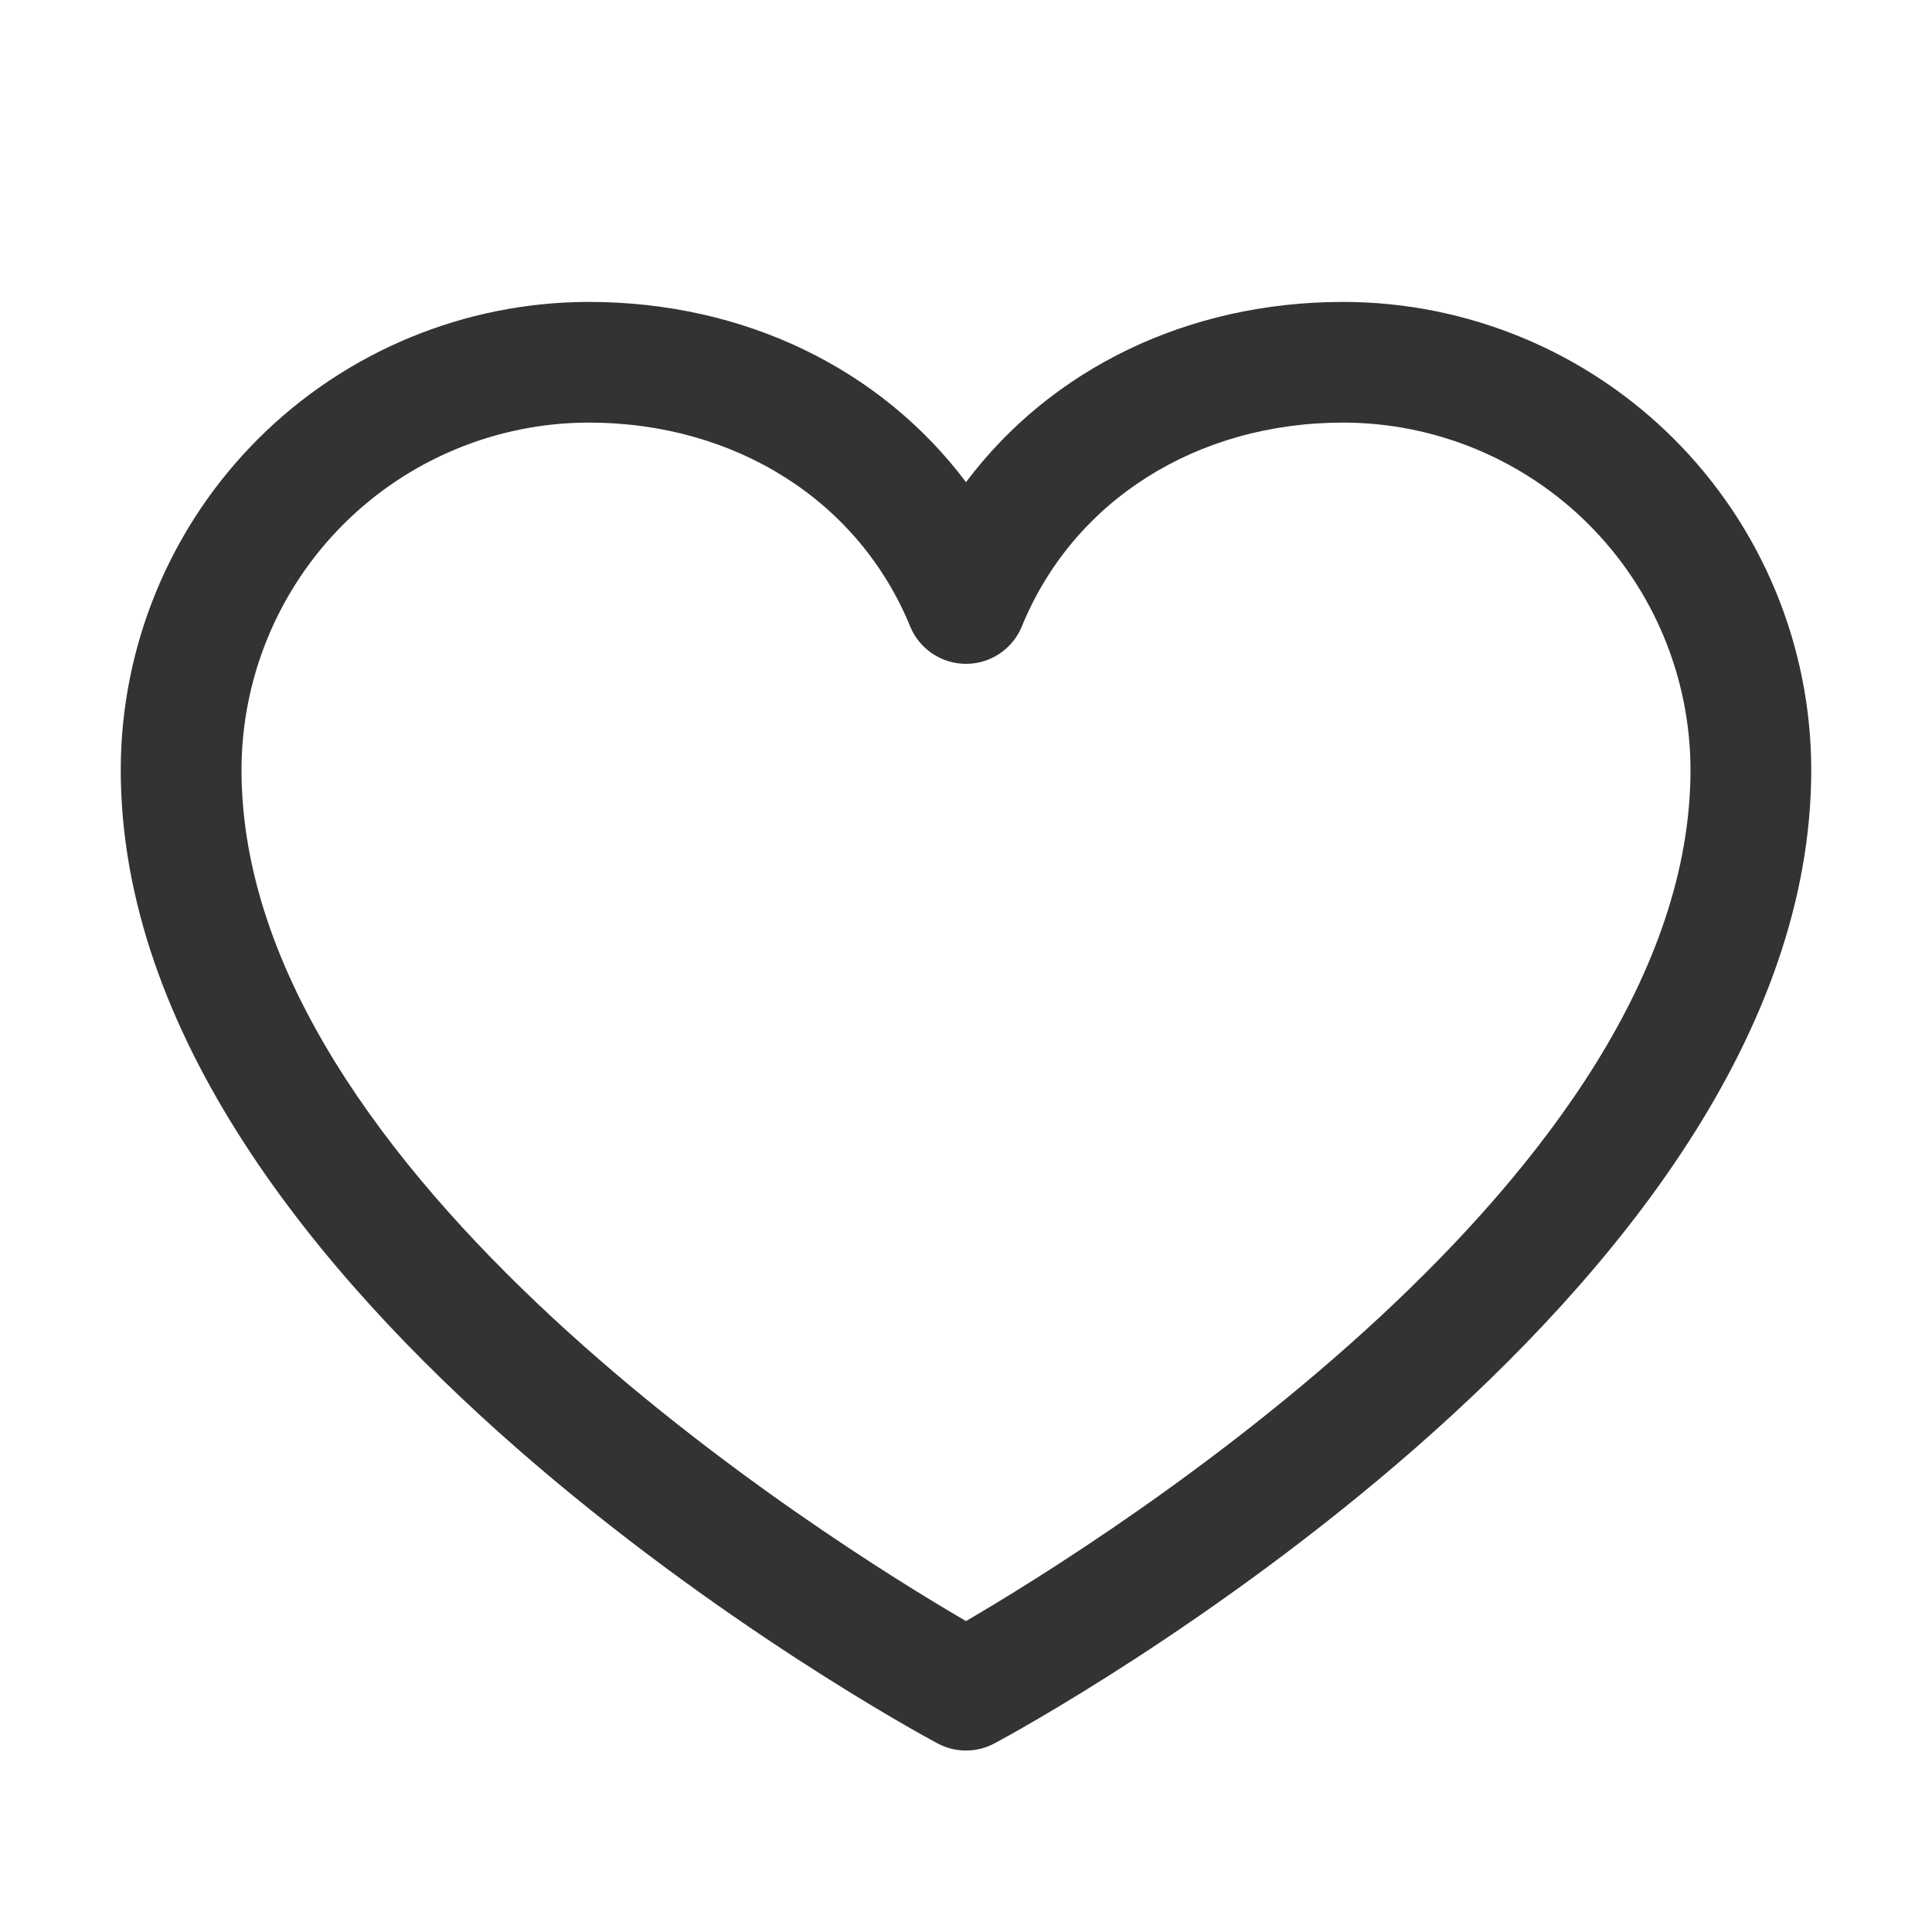 <?xml version="1.0" encoding="UTF-8"?> <svg xmlns="http://www.w3.org/2000/svg" width="30" height="30" viewBox="0 0 30 30" fill="none"><path d="M20.859 4.688C18.439 4.688 16.321 5.728 15 7.487C13.679 5.728 11.56 4.688 9.141 4.688C7.214 4.69 5.368 5.456 4.005 6.818C2.643 8.18 1.877 10.027 1.875 11.953C1.875 20.156 14.038 26.796 14.556 27.07C14.692 27.144 14.845 27.182 15 27.182C15.155 27.182 15.308 27.144 15.444 27.07C15.962 26.796 28.125 20.156 28.125 11.953C28.123 10.027 27.357 8.18 25.995 6.818C24.633 5.456 22.786 4.69 20.859 4.688ZM15 25.172C12.86 23.925 3.75 18.245 3.75 11.953C3.752 10.524 4.32 9.154 5.331 8.143C6.341 7.133 7.712 6.564 9.141 6.562C11.42 6.562 13.334 7.777 14.133 9.727C14.203 9.899 14.324 10.046 14.478 10.149C14.632 10.253 14.814 10.308 15 10.308C15.186 10.308 15.368 10.253 15.522 10.149C15.676 10.046 15.797 9.899 15.867 9.727C16.666 7.773 18.58 6.562 20.859 6.562C22.288 6.564 23.659 7.133 24.669 8.143C25.68 9.154 26.248 10.524 26.25 11.953C26.25 18.235 17.137 23.924 15 25.172Z" fill="#333333"></path></svg> 